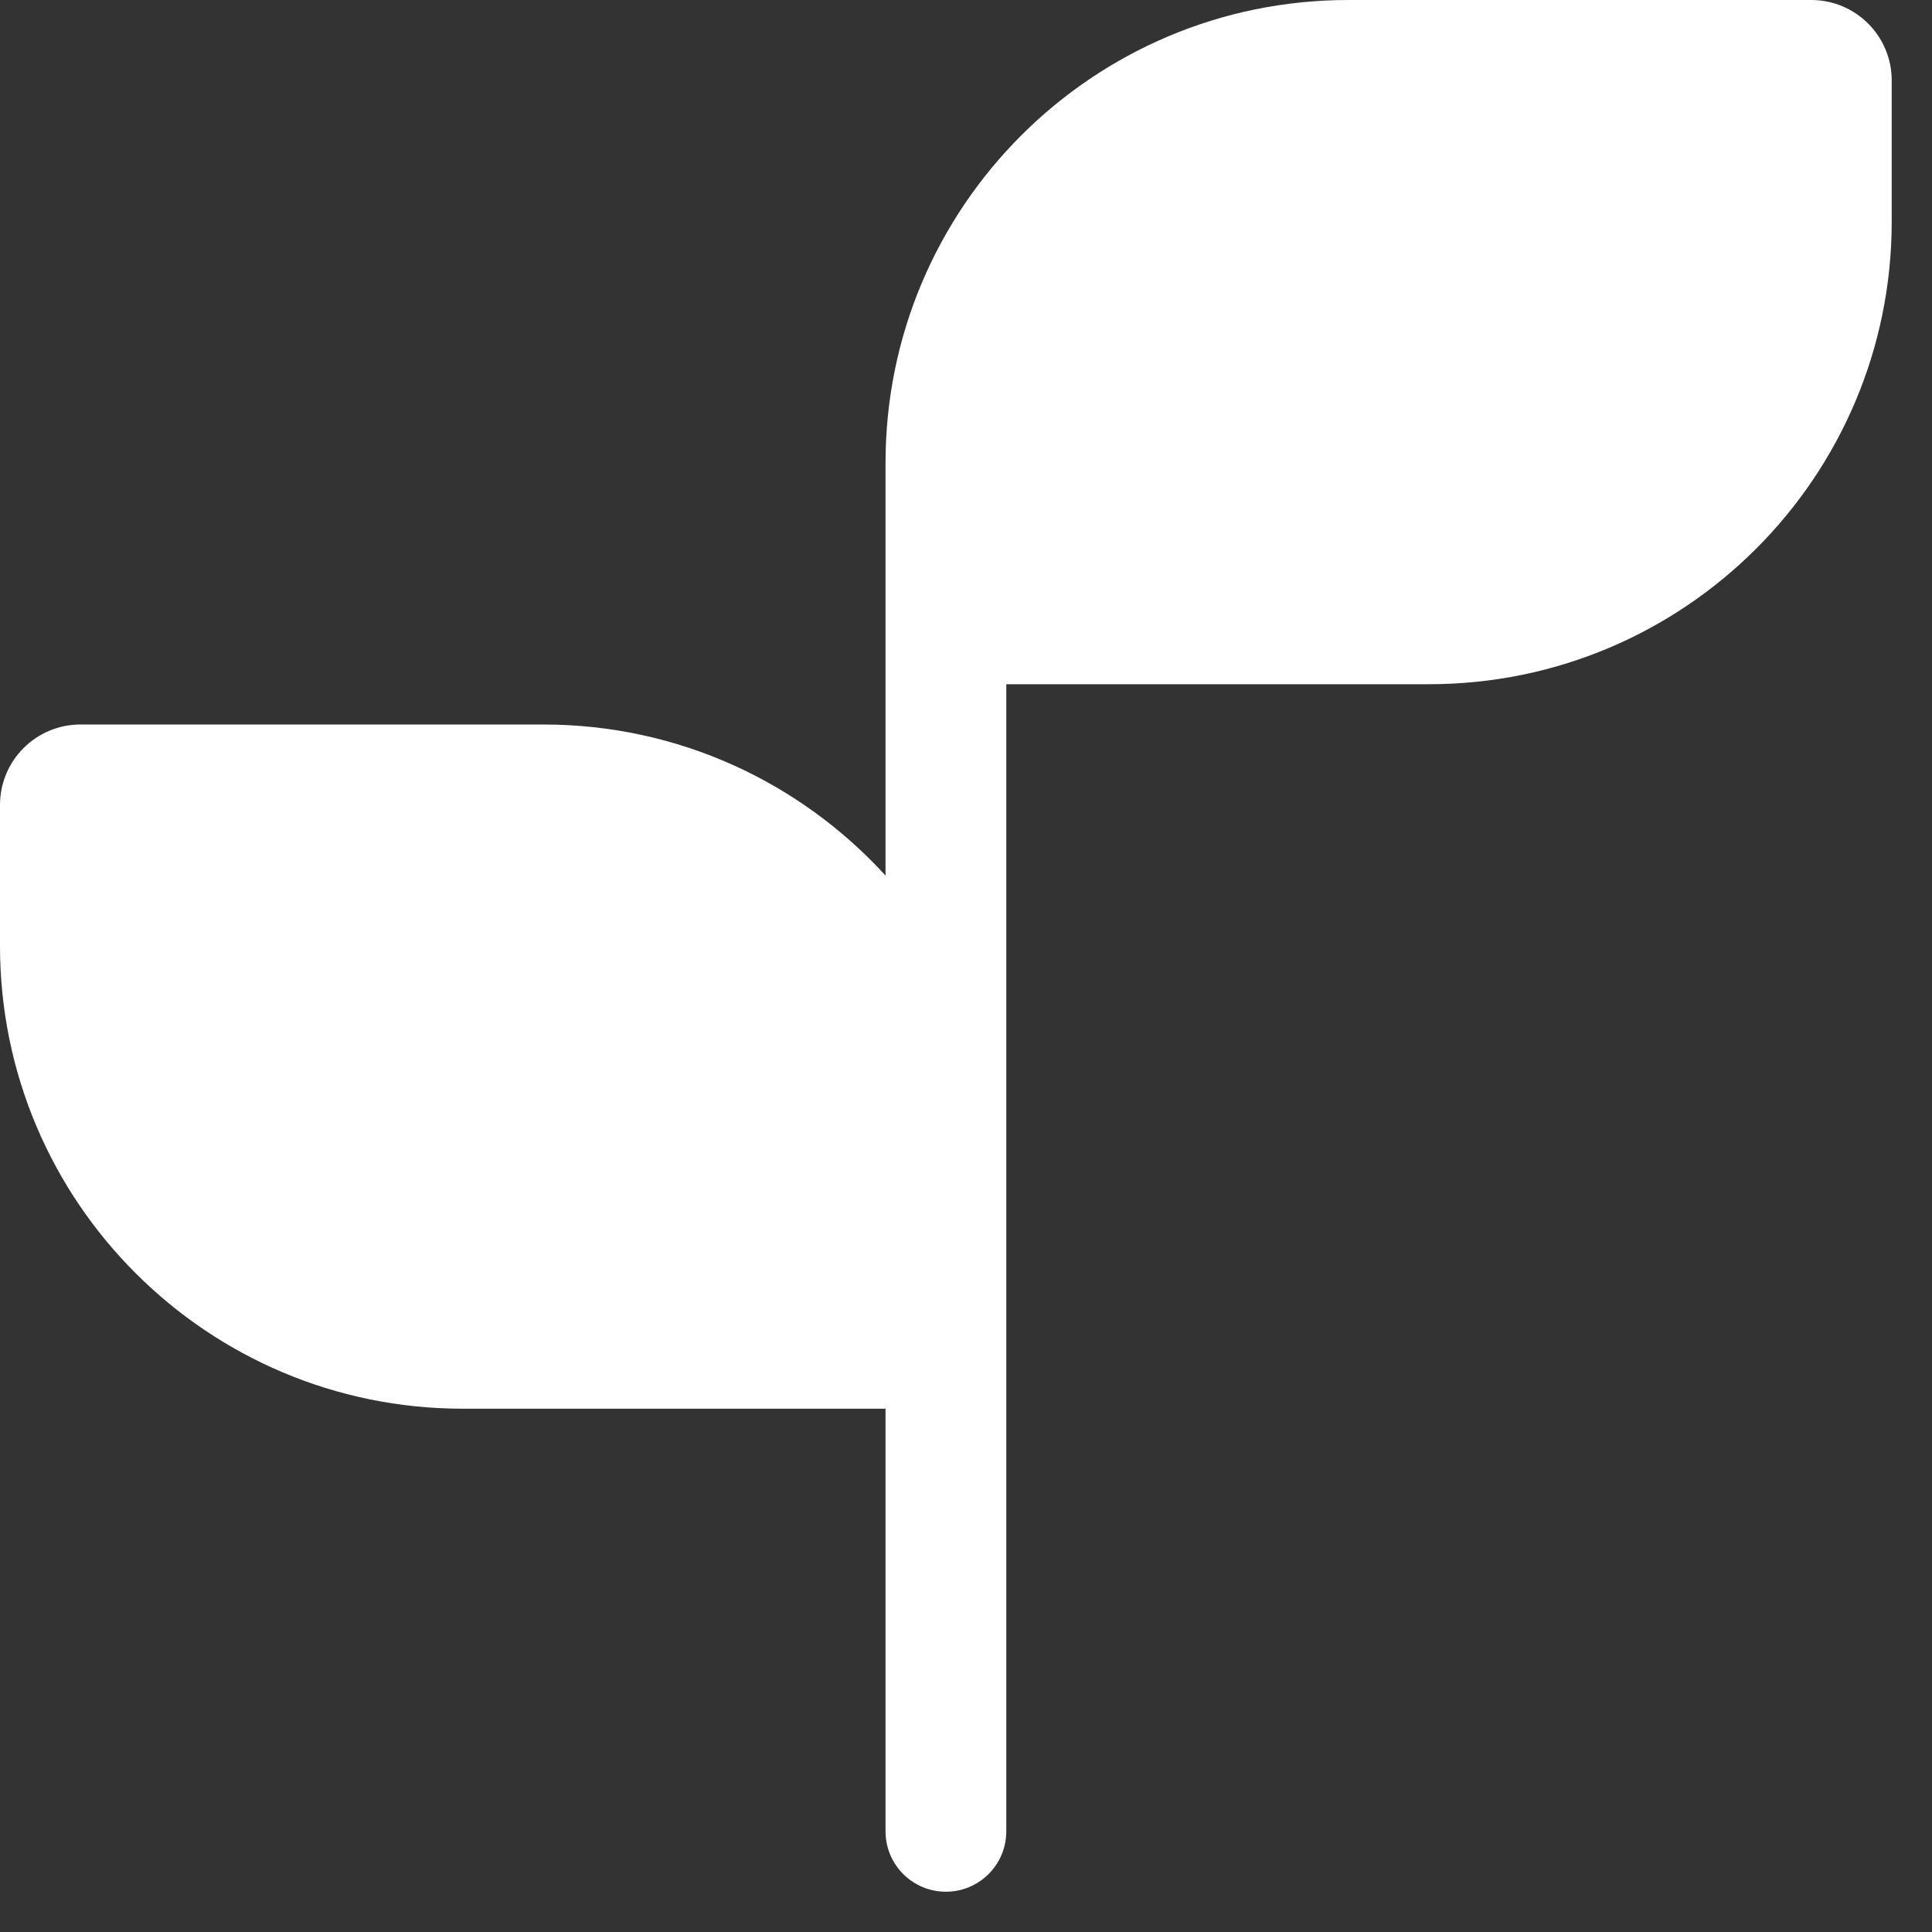 <?xml version="1.0" encoding="UTF-8"?> <svg xmlns="http://www.w3.org/2000/svg" aria-hidden="true" fill="#fff" height="20" viewBox="0 0 20 20" width="20" class="mb-5 size-5 lg:size-6"><rect x="0" y="0" width="20" height="20" fill="#333333" stroke="none"/><path d="M14.792 7.083H10.417V18.958C10.417 19.303 10.137 19.583 9.792 19.583C9.446 19.583 9.167 19.303 9.167 18.958V14.583H4.792C2.145 14.583 0 12.438 0 9.792V8.333C0 7.873 0.373 7.5 0.833 7.5H5.625C7.028 7.5 8.29 8.103 9.167 9.064V4.792C9.167 2.145 11.312 0 13.958 0H18.75C19.21 0 19.583 0.373 19.583 0.833V2.292C19.583 4.938 17.438 7.083 14.792 7.083Z" fill="#fff"></path></svg> 